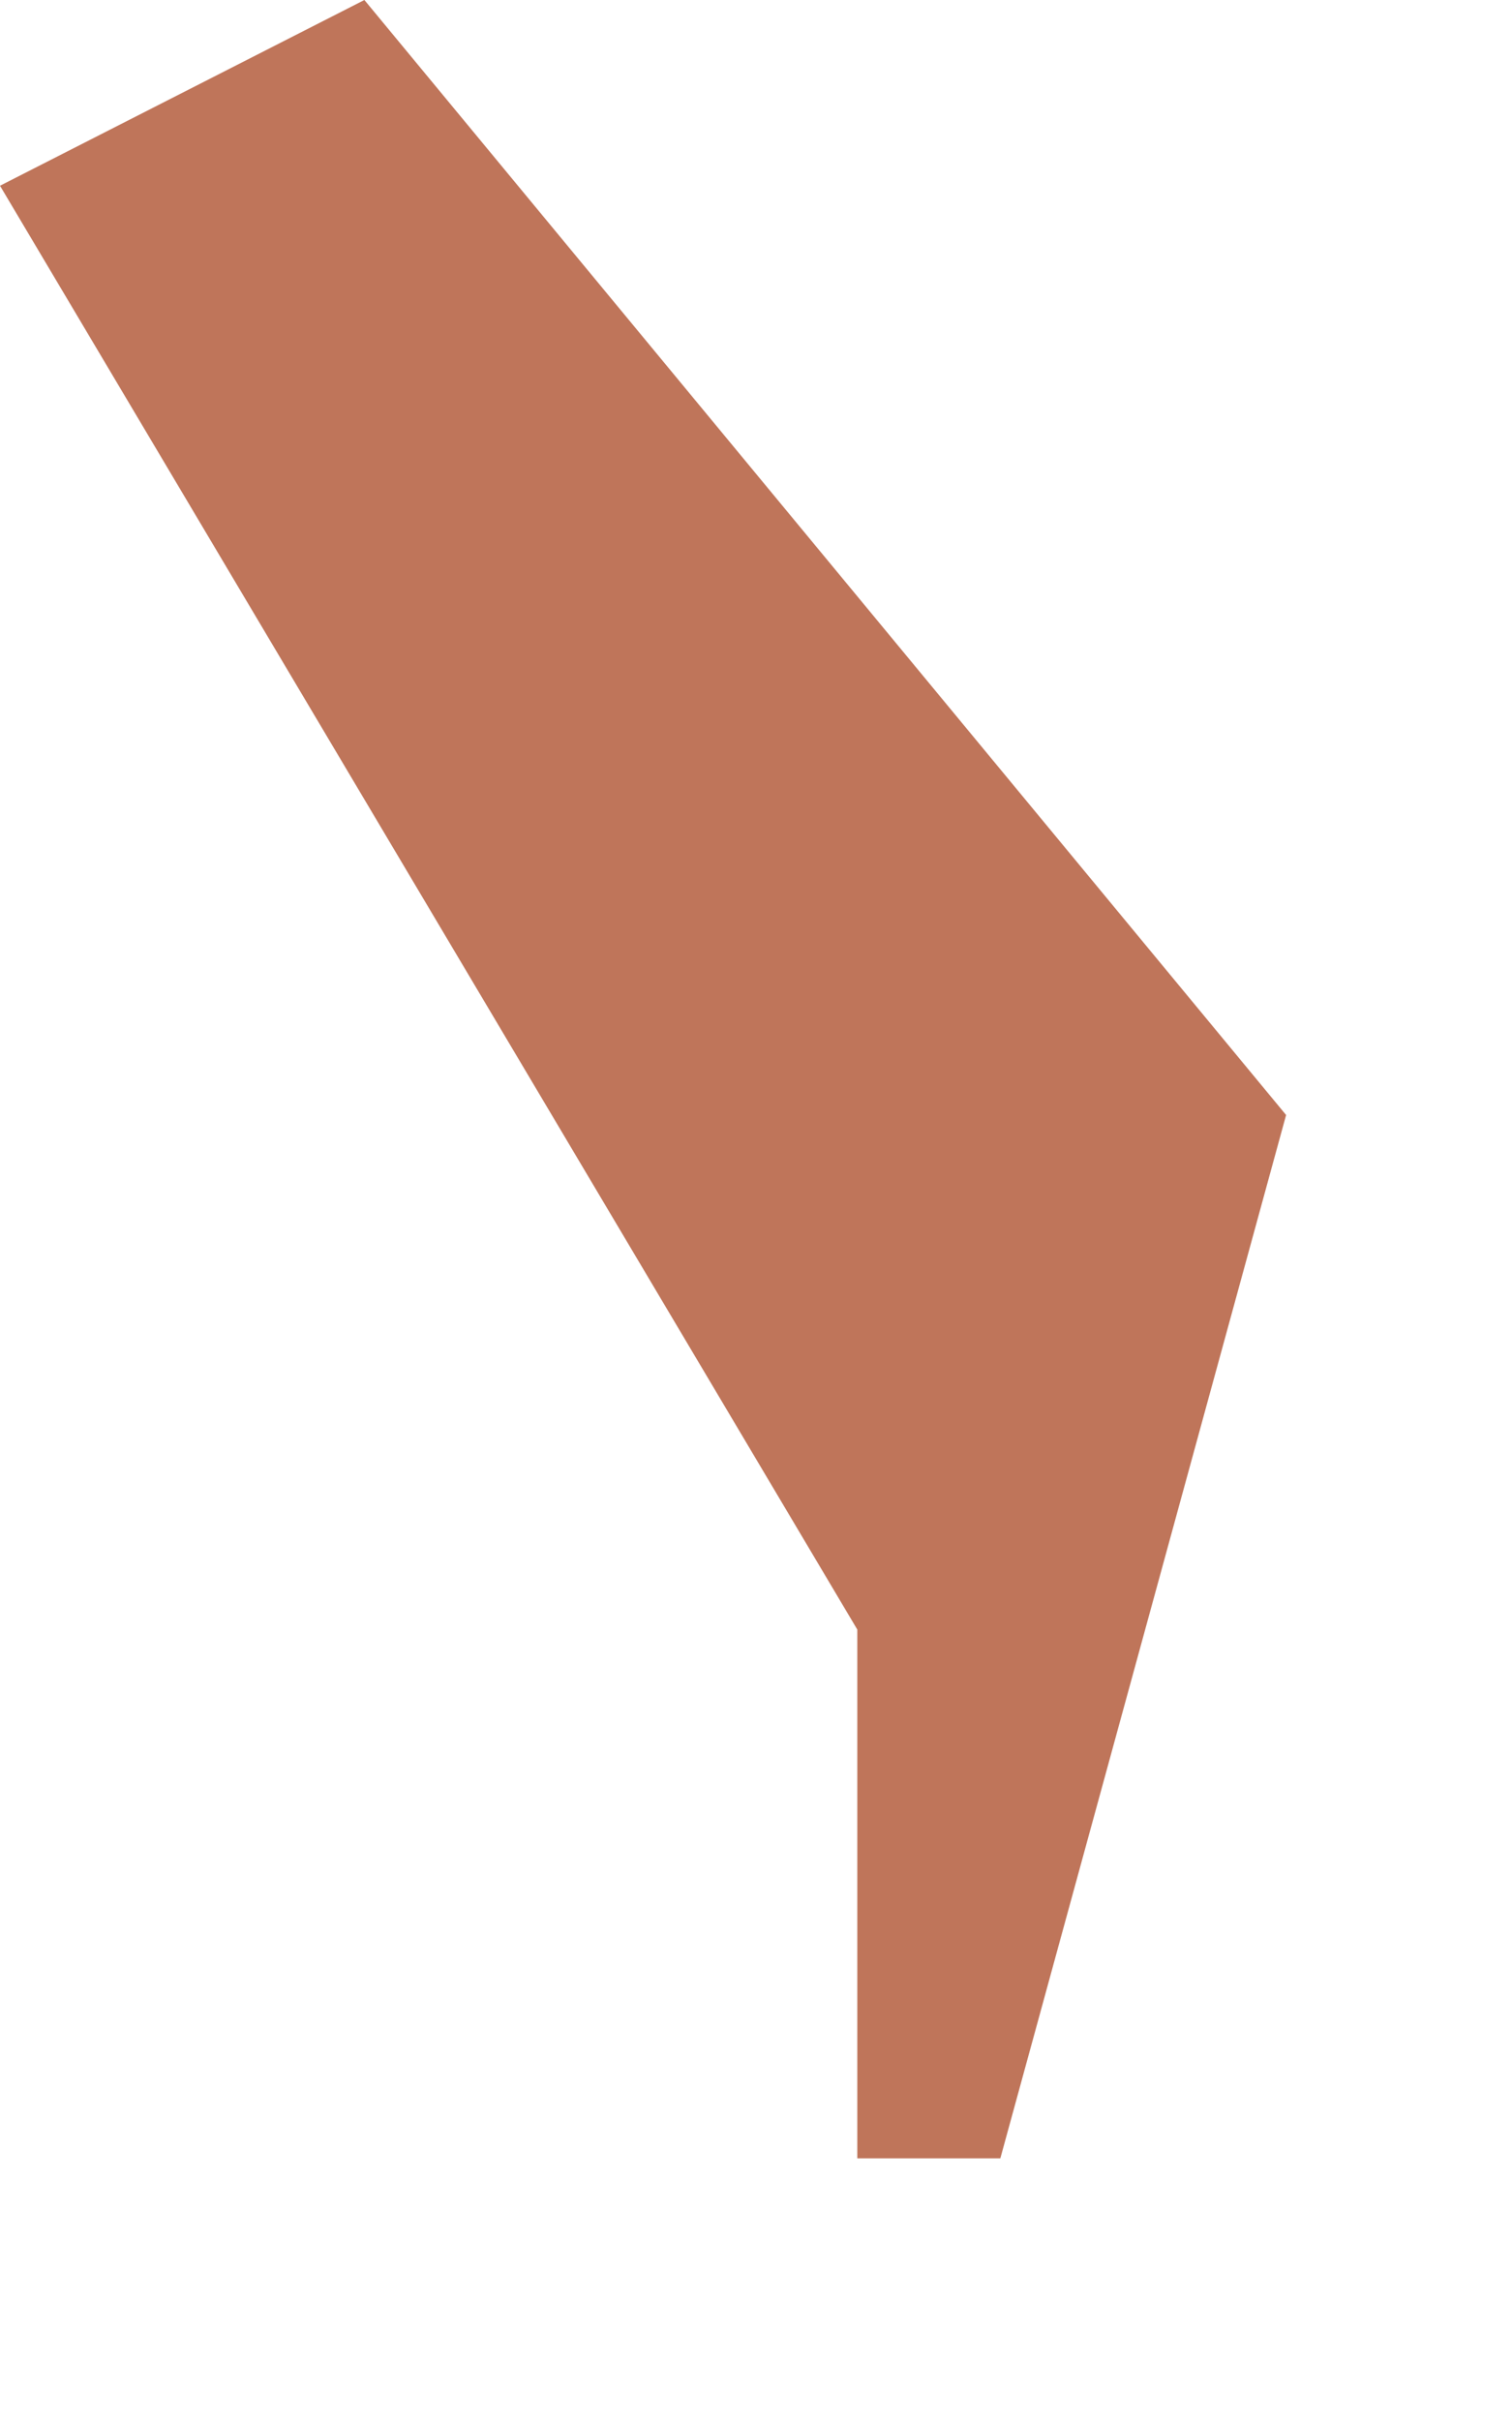 <?xml version="1.0" encoding="utf-8"?>
<svg xmlns="http://www.w3.org/2000/svg" fill="none" height="100%" overflow="visible" preserveAspectRatio="none" style="display: block;" viewBox="0 0 5 8" width="100%">
<path d="M3.308 7.135L4.253 3.686L1.205 0L0 0.614L2.835 5.387V7.135H3.308Z" fill="#BF755A" id="Vector"/>
</svg>